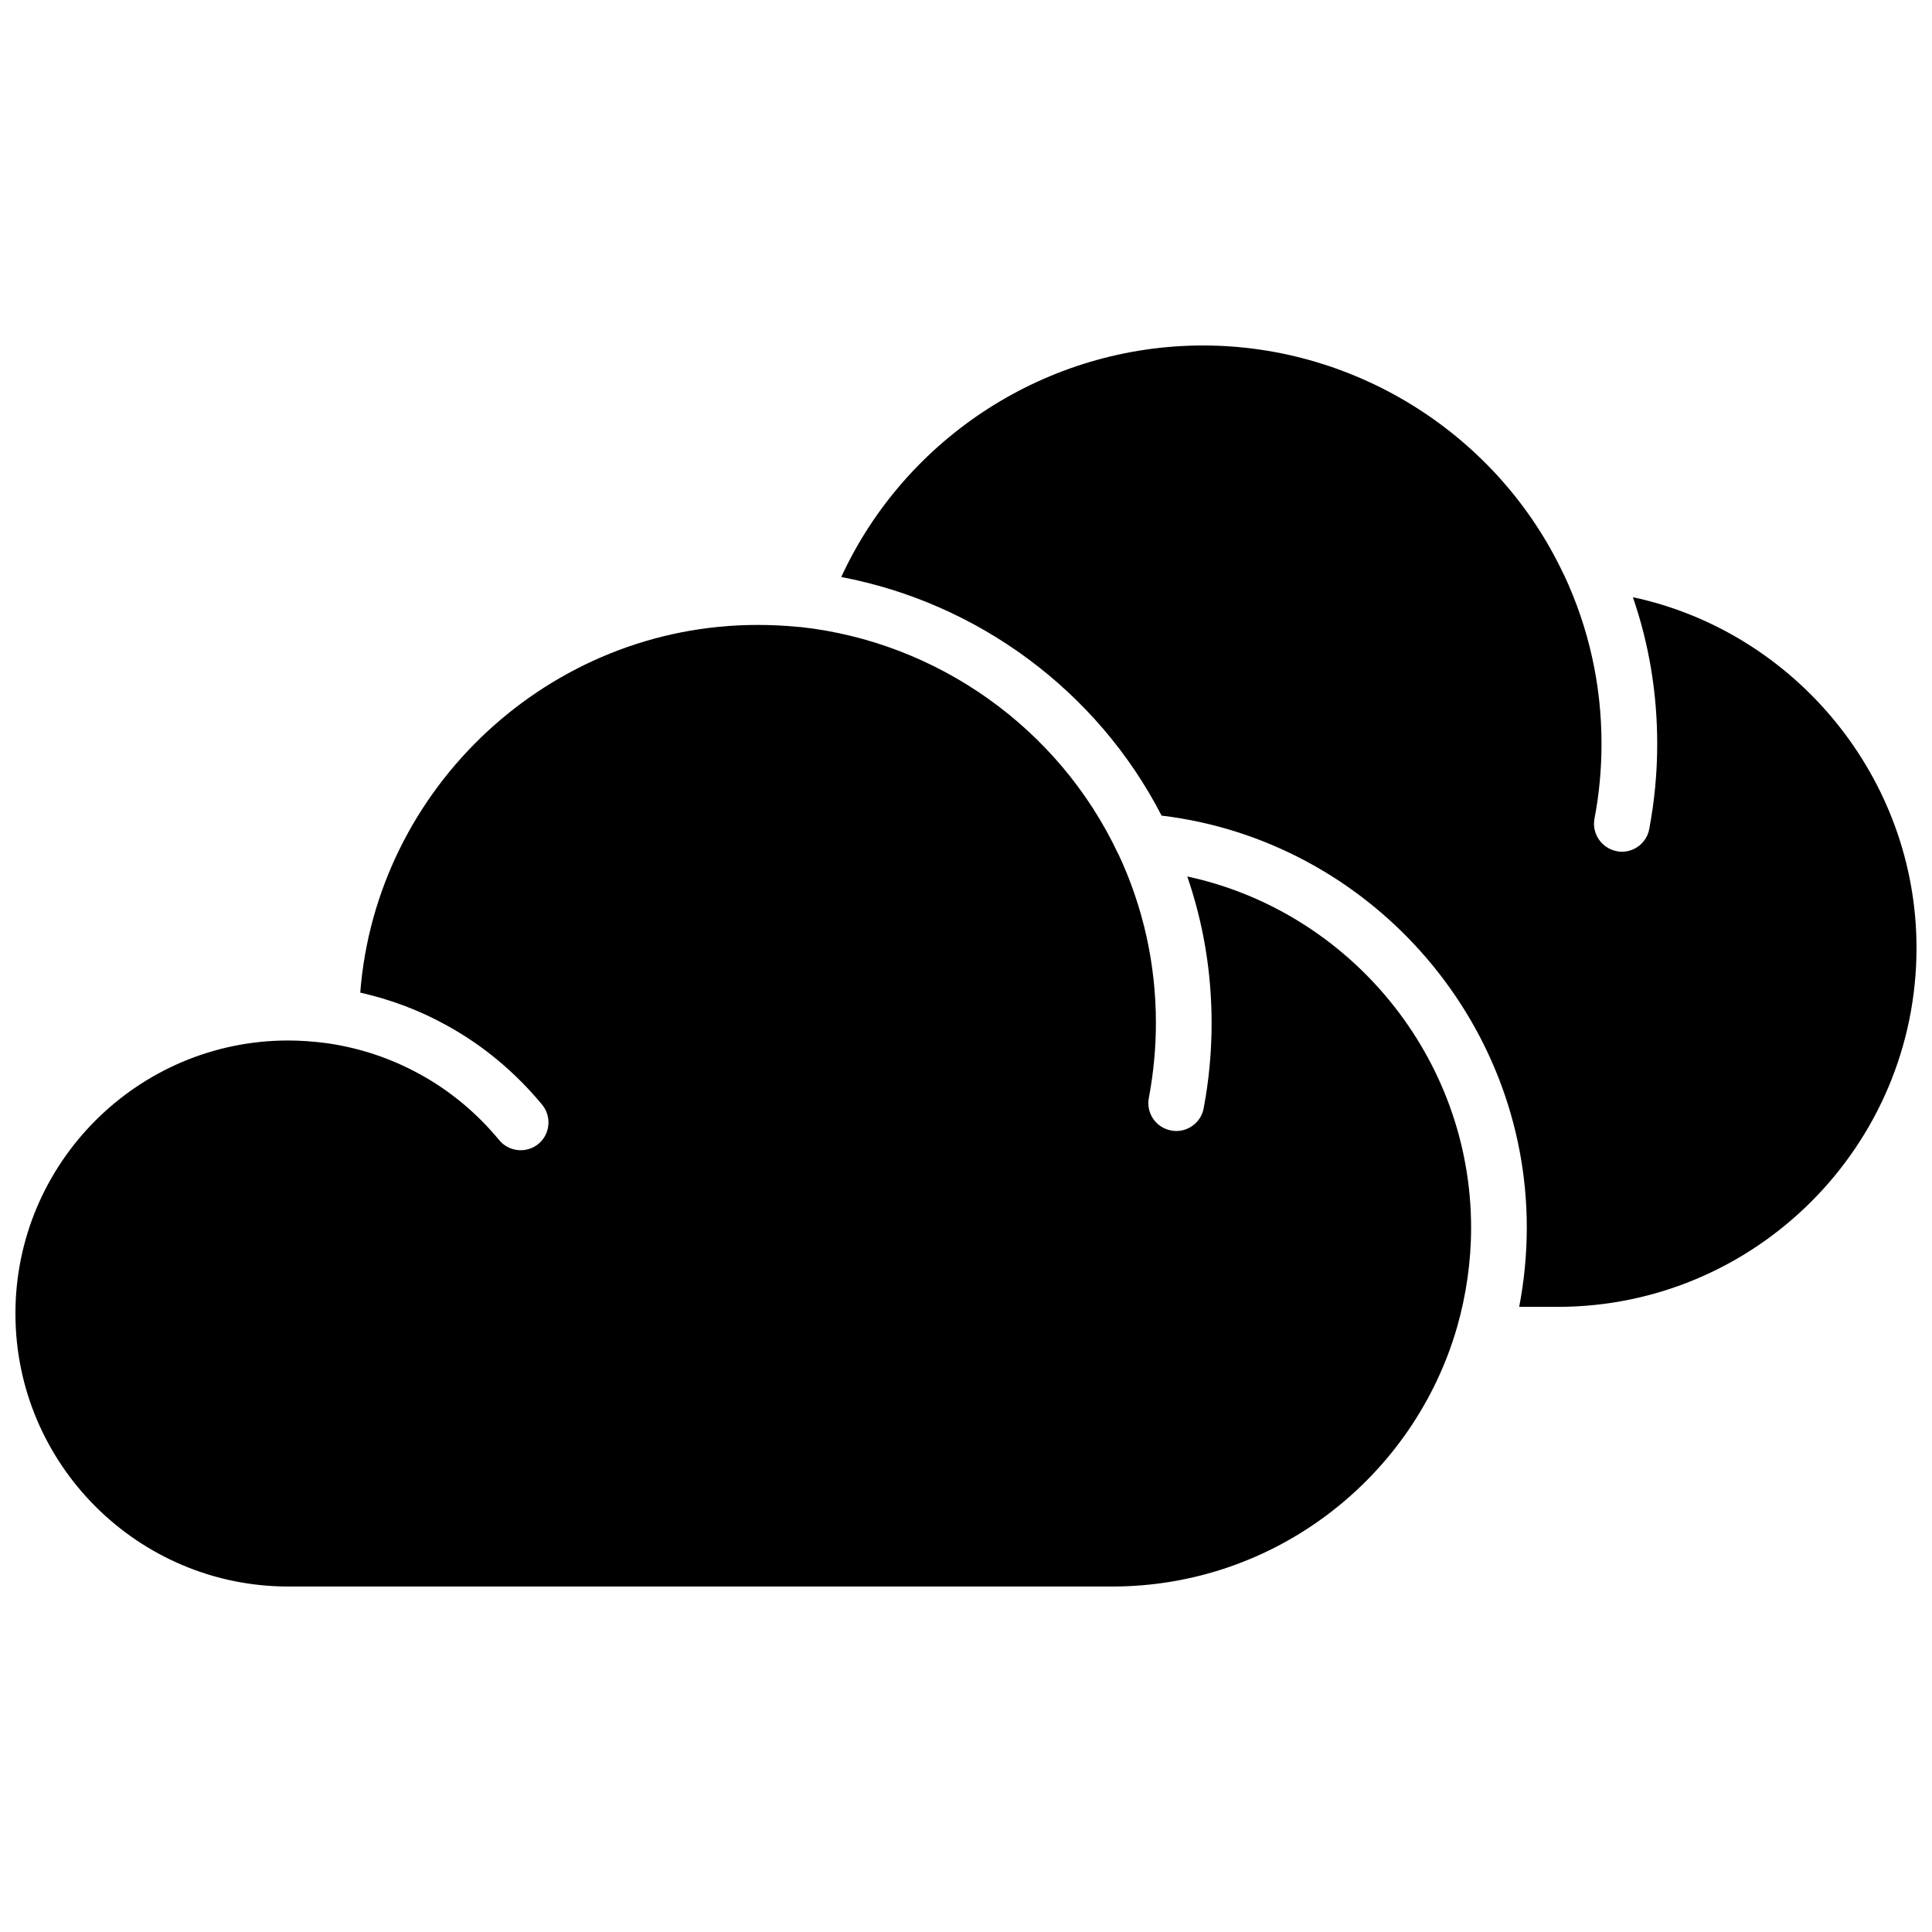 <?xml version="1.0" encoding="UTF-8"?>
<!-- Uploaded to: ICON Repo, www.iconrepo.com, Generator: ICON Repo Mixer Tools -->
<svg width="800px" height="800px" version="1.1" viewBox="144 144 512 512" xmlns="http://www.w3.org/2000/svg">
 <defs>
  <clipPath id="b">
   <path d="m148.09 309h385.91v256h-385.91z"/>
  </clipPath>
  <clipPath id="a">
   <path d="m366 235h285.9v256h-285.9z"/>
  </clipPath>
 </defs>
 <g>
  <g clip-path="url(#b)">
   <path d="m458.64 376.27c4.281 12.445 6.449 25.441 6.449 38.895 0 7.609-0.707 15.215-2.117 22.57-0.656 3.527-3.777 5.996-7.254 5.996-0.453 0-0.906-0.051-1.41-0.152-3.981-0.754-6.648-4.637-5.844-8.664 1.211-6.449 1.863-13.148 1.863-19.801 0-15.668-3.375-30.73-9.926-44.738-0.051-0.051-0.051-0.102-0.102-0.152-15.719-33.352-47.961-56.074-84.137-60.055h-0.051c-0.203 0-0.402 0-0.656-0.051h-0.203c-3.477-0.352-6.953-0.504-10.531-0.504-55.117 0-101.06 43.176-105.25 97.438 8.012 1.812 15.719 4.684 22.871 8.664 9.574 5.238 18.188 12.395 25.34 21.059 2.57 3.125 2.117 7.809-1.008 10.379-3.125 2.57-7.809 2.117-10.379-1.008-5.894-7.152-13-13.047-20.859-17.383-0.102-0.051-0.203-0.152-0.301-0.152-7.508-4.133-15.668-6.852-24.184-8.113-0.25 0-0.504-0.051-0.754-0.102-3.223-0.402-6.5-0.656-9.824-0.656-39.84 0.008-72.285 32.453-72.285 72.355s32.445 72.348 72.348 72.348h218.3c43.379 0 80.055-29.172 91.441-68.871 2.367-8.363 3.68-17.18 3.68-26.25-0.004-45.09-32.145-83.781-75.223-93.051z"/>
  </g>
  <g clip-path="url(#a)">
   <path d="m576.73 302.26c4.281 12.395 6.449 25.441 6.449 38.895 0 7.559-0.707 15.113-2.117 22.57-0.656 3.527-3.777 5.996-7.254 5.996-0.453 0-0.906-0.051-1.359-0.152-3.981-0.754-6.648-4.637-5.894-8.613 1.258-6.551 1.863-13.199 1.863-19.852 0-15.668-3.375-30.73-9.926-44.738-0.051-0.051-0.051-0.102-0.102-0.152-17.332-36.879-54.863-60.66-95.574-60.66-41.363 0-78.797 24.336-95.875 61.363 36.125 6.852 67.812 30.078 84.891 63.227 54.617 6.555 96.785 53.664 96.785 109.13 0 7.203-0.707 14.258-2.016 21.059h10.176c52.445 0 95.121-42.672 95.121-95.121 0-45.039-32.141-83.73-75.168-92.953z"/>
  </g>
 </g>
</svg>